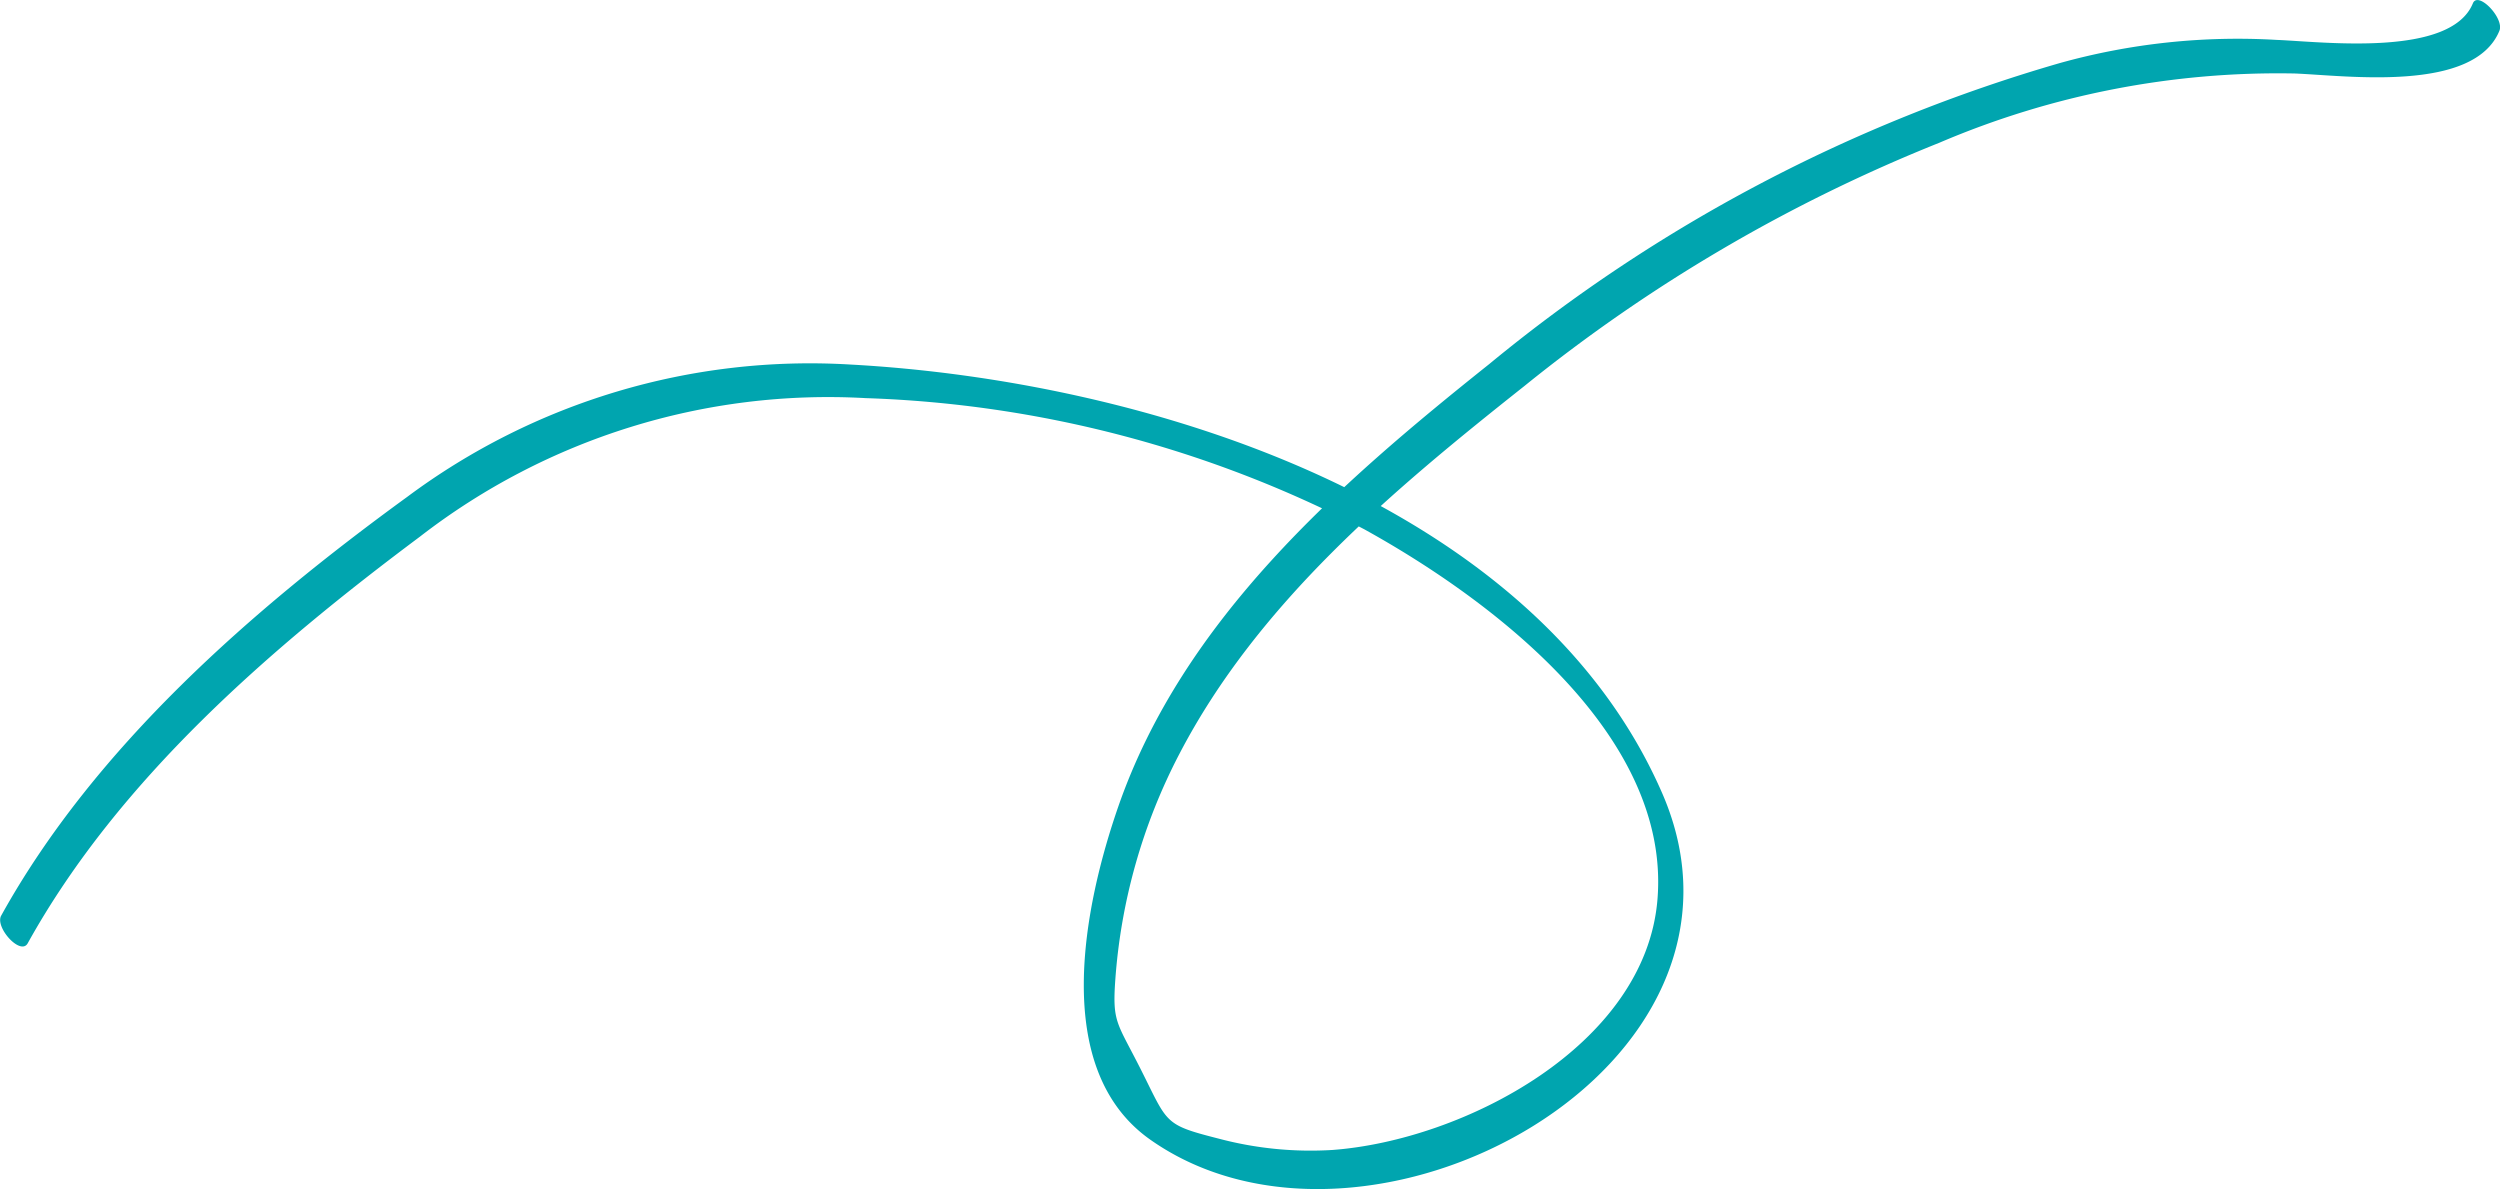 <?xml version="1.0"?>
<svg width="110.894" height="52.743" xmlns="http://www.w3.org/2000/svg" xmlns:svg="http://www.w3.org/2000/svg">
 <g class="layer">
  <title>Layer 1</title>
  <path d="m0.05,40.62c4.15,-7.49 11.14,-13.58 18,-18.57a29.91,29.91 0 0 1 19.67,-5.88c12.89,0.7 30.3,5.95 36,18.99c5.34,12.2 -13.1,22.16 -22.7,15.39c-4.47,-3.15 -2.91,-10.46 -1.42,-14.76c2.88,-8.31 9.8,-14.33 16.47,-19.65a70.57,70.57 0 0 1 25.29,-13.34a29.4,29.4 0 0 1 9.63,-1.03c2.02,0.08 7.71,0.79 8.7,-1.62c0.23,-0.57 1.4,0.66 1.18,1.21c-1.13,2.77 -6.8,1.99 -9.08,1.9a38.22,38.22 0 0 0 -15.76,3.07a71.45,71.45 0 0 0 -18.42,10.8c-5.83,4.62 -11.82,9.62 -15.31,16.34a25.58,25.58 0 0 0 -2.83,10.02c-0.13,1.87 0.08,1.86 1.12,3.92c1.23,2.44 1.01,2.47 3.48,3.1a15.88,15.88 0 0 0 5.03,0.5c5.81,-0.43 13.88,-4.62 14.42,-11.1c0.61,-7.31 -7.34,-13.3 -13,-16.43a51.4,51.4 0 0 0 -22.12,-5.82a29.59,29.59 0 0 0 -19.78,6.15c-6.6,4.93 -13.35,10.75 -17.39,18.03c-0.31,0.57 -1.46,-0.7 -1.18,-1.22z" fill="#00a5af" id="svg_1"/>
 </g>
</svg>
